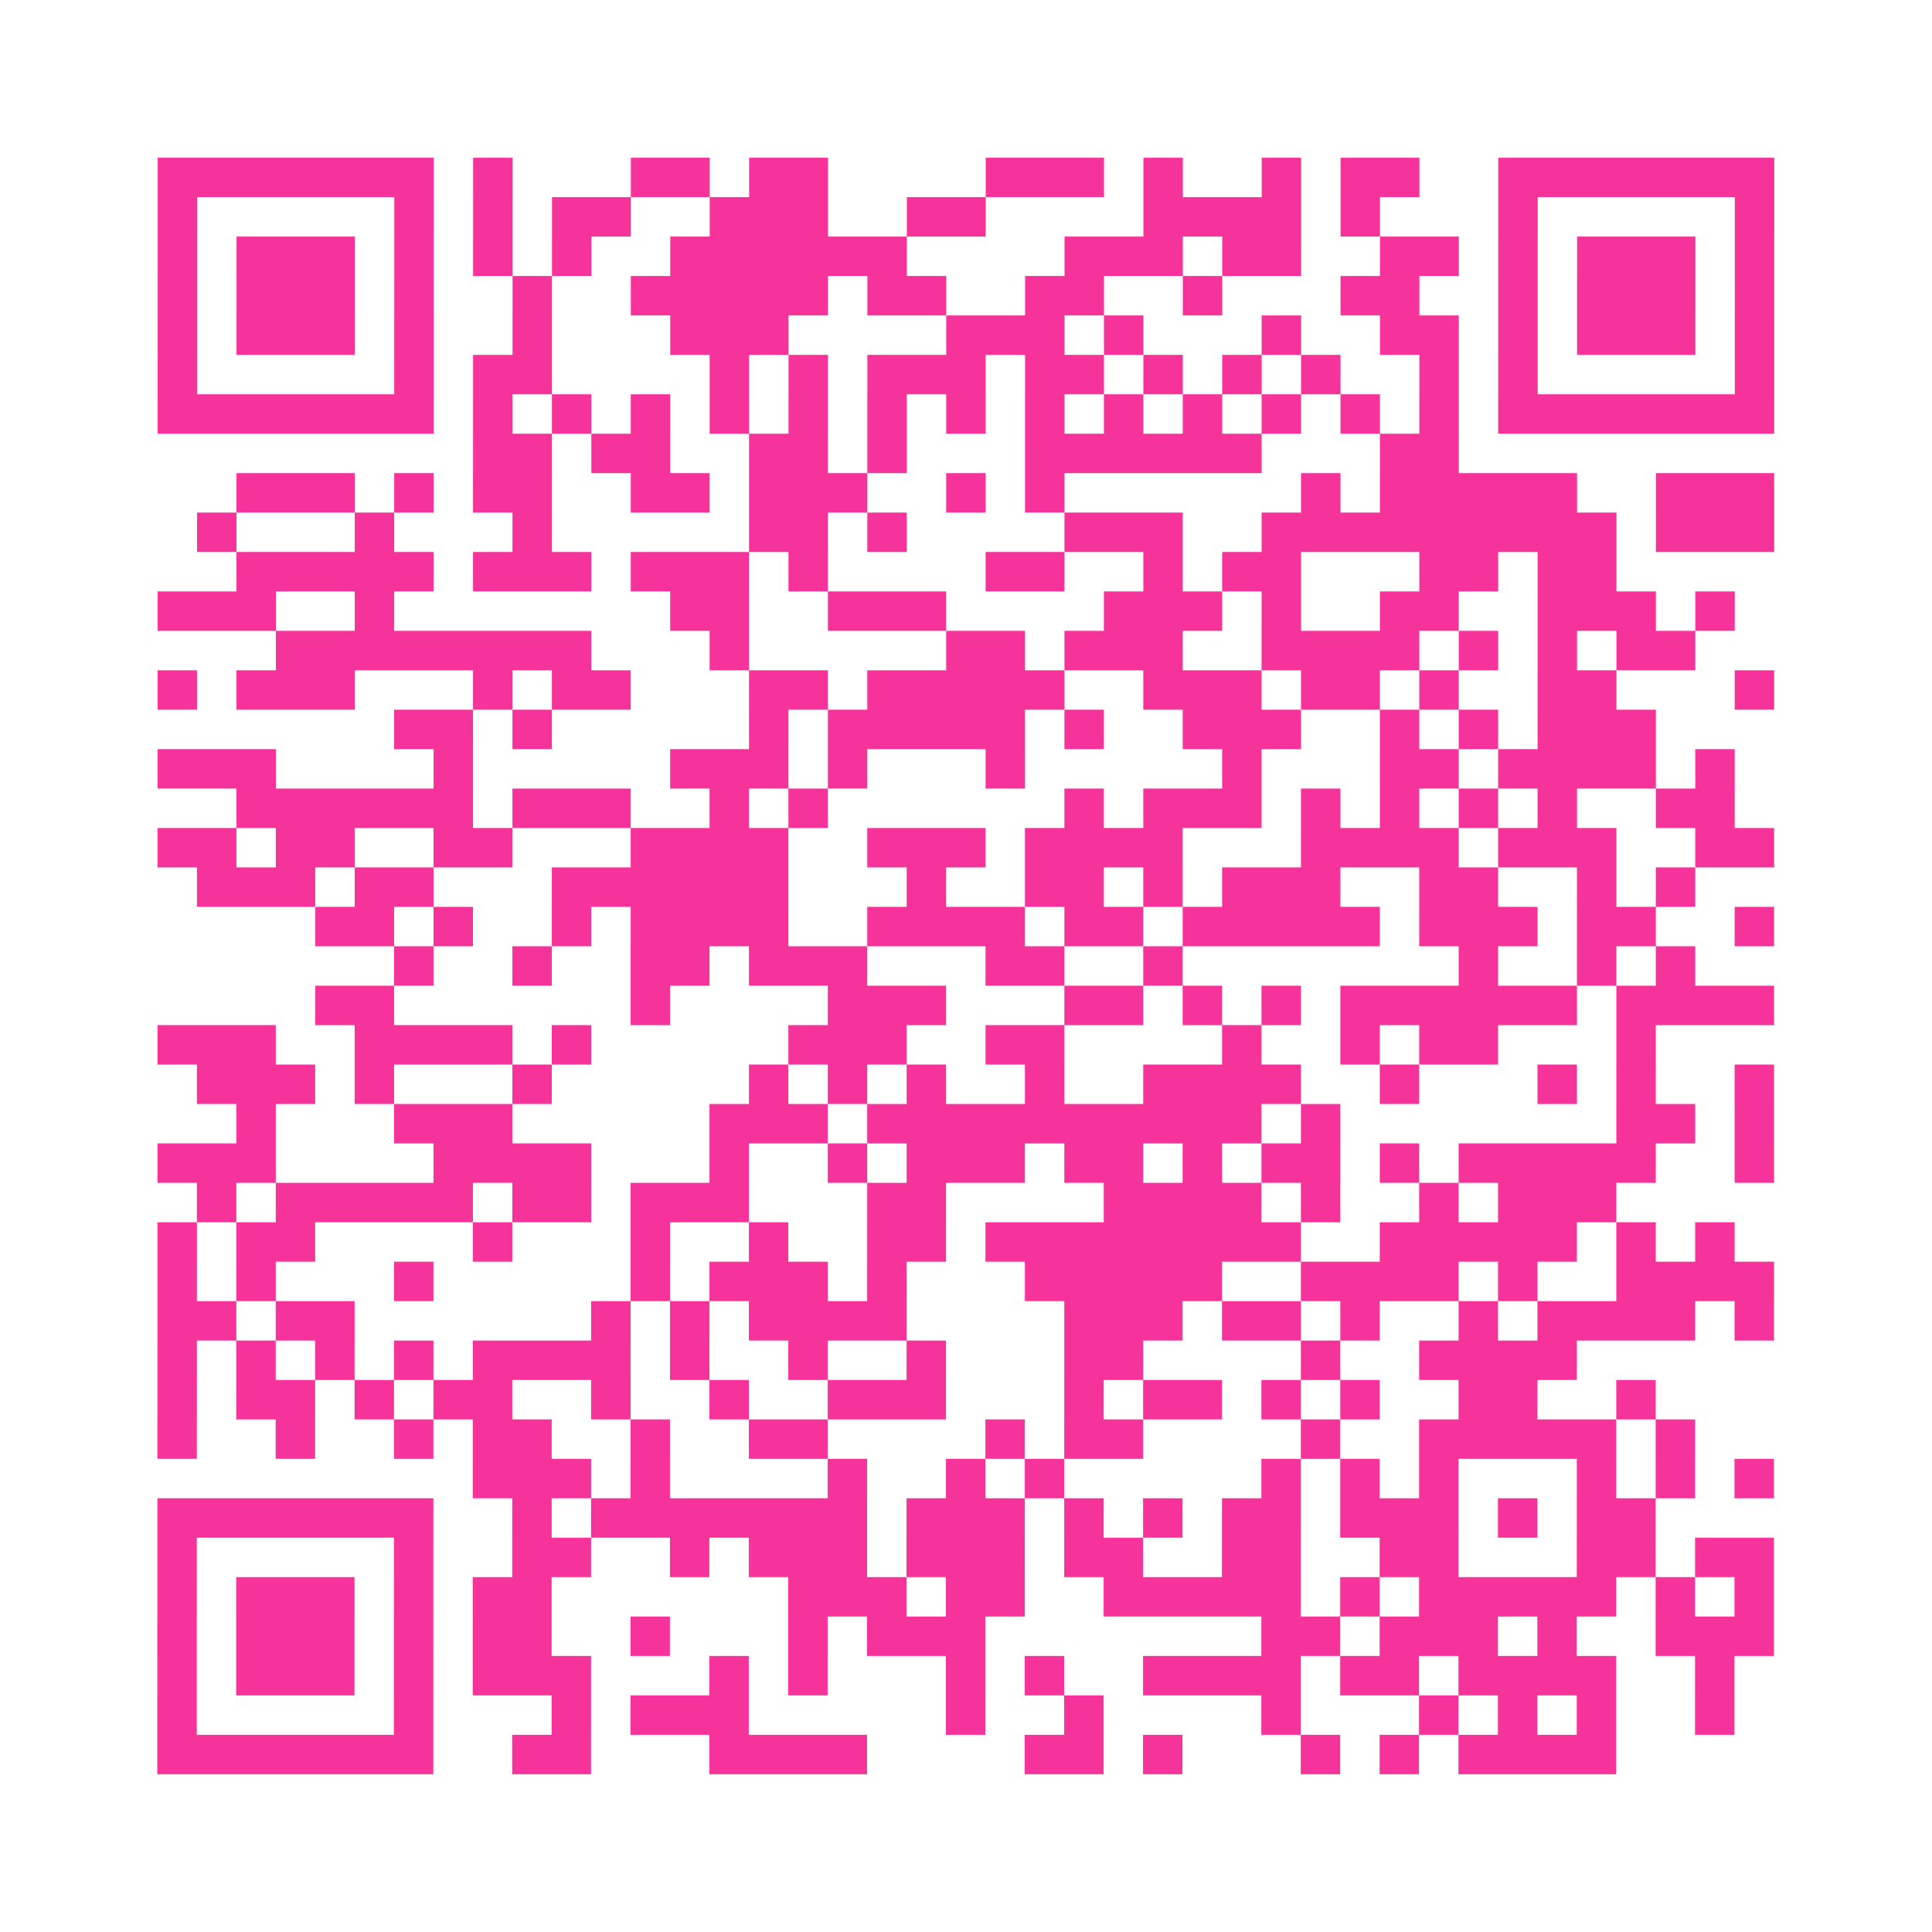 <?xml version="1.0" encoding="UTF-8"?>
<svg xmlns="http://www.w3.org/2000/svg" viewBox="0 0 49 49" class="pyqrcode"><path fill="transparent" d="M0 0h49v49h-49z"/><path stroke="#f6339b" class="pyqrline" d="M4 4.5h7m1 0h1m3 0h2m1 0h2m4 0h3m1 0h1m2 0h1m1 0h2m2 0h7m-41 1h1m5 0h1m1 0h1m1 0h2m2 0h3m2 0h2m4 0h4m1 0h1m3 0h1m5 0h1m-41 1h1m1 0h3m1 0h1m1 0h1m1 0h1m2 0h6m4 0h3m1 0h2m2 0h2m1 0h1m1 0h3m1 0h1m-41 1h1m1 0h3m1 0h1m2 0h1m2 0h5m1 0h2m2 0h2m2 0h1m3 0h2m2 0h1m1 0h3m1 0h1m-41 1h1m1 0h3m1 0h1m2 0h1m3 0h3m4 0h3m1 0h1m3 0h1m2 0h2m1 0h1m1 0h3m1 0h1m-41 1h1m5 0h1m1 0h2m4 0h1m1 0h1m1 0h3m1 0h2m1 0h1m1 0h1m1 0h1m2 0h1m1 0h1m5 0h1m-41 1h7m1 0h1m1 0h1m1 0h1m1 0h1m1 0h1m1 0h1m1 0h1m1 0h1m1 0h1m1 0h1m1 0h1m1 0h1m1 0h1m1 0h7m-33 1h2m1 0h2m2 0h2m1 0h1m3 0h6m3 0h2m-31 1h3m1 0h1m1 0h2m2 0h2m1 0h3m2 0h1m1 0h1m6 0h1m1 0h5m2 0h3m-40 1h1m3 0h1m3 0h1m5 0h2m1 0h1m4 0h3m2 0h9m1 0h3m-39 1h5m1 0h3m1 0h3m1 0h1m4 0h2m2 0h1m1 0h2m3 0h2m1 0h2m-37 1h3m2 0h1m7 0h2m2 0h3m4 0h3m1 0h1m2 0h2m2 0h3m1 0h1m-37 1h8m3 0h1m5 0h2m1 0h3m2 0h4m1 0h1m1 0h1m1 0h2m-39 1h1m1 0h3m3 0h1m1 0h2m3 0h2m1 0h5m2 0h3m1 0h2m1 0h1m2 0h2m3 0h1m-35 1h2m1 0h1m5 0h1m1 0h5m1 0h1m2 0h3m2 0h1m1 0h1m1 0h3m-38 1h3m4 0h1m5 0h3m1 0h1m3 0h1m5 0h1m3 0h2m1 0h4m1 0h1m-38 1h6m1 0h3m2 0h1m1 0h1m6 0h1m1 0h3m1 0h1m1 0h1m1 0h1m1 0h1m2 0h2m-40 1h2m1 0h2m2 0h2m3 0h4m2 0h3m1 0h4m3 0h4m1 0h3m2 0h2m-40 1h3m1 0h2m3 0h6m3 0h1m2 0h2m1 0h1m1 0h3m2 0h2m2 0h1m1 0h1m-35 1h2m1 0h1m2 0h1m1 0h4m2 0h4m1 0h2m1 0h5m1 0h3m1 0h2m2 0h1m-35 1h1m2 0h1m2 0h2m1 0h3m3 0h2m2 0h1m7 0h1m2 0h1m1 0h1m-35 1h2m6 0h1m4 0h3m3 0h2m1 0h1m1 0h1m1 0h6m1 0h4m-41 1h3m2 0h4m1 0h1m5 0h3m2 0h2m4 0h1m2 0h1m1 0h2m3 0h1m-37 1h3m1 0h1m3 0h1m5 0h1m1 0h1m1 0h1m2 0h1m2 0h4m2 0h1m3 0h1m1 0h1m2 0h1m-39 1h1m3 0h3m5 0h3m1 0h10m1 0h1m7 0h2m1 0h1m-41 1h3m4 0h4m3 0h1m2 0h1m1 0h3m1 0h2m1 0h1m1 0h2m1 0h1m1 0h5m2 0h1m-40 1h1m1 0h5m1 0h2m1 0h3m3 0h2m4 0h4m1 0h1m2 0h1m1 0h3m-37 1h1m1 0h2m4 0h1m3 0h1m2 0h1m2 0h2m1 0h8m2 0h5m1 0h1m1 0h1m-40 1h1m1 0h1m3 0h1m5 0h1m1 0h3m1 0h1m3 0h5m2 0h4m1 0h1m2 0h4m-41 1h2m1 0h2m6 0h1m1 0h1m1 0h4m4 0h3m1 0h2m1 0h1m2 0h1m1 0h4m1 0h1m-41 1h1m1 0h1m1 0h1m1 0h1m1 0h4m1 0h1m2 0h1m2 0h1m3 0h2m4 0h1m2 0h4m-36 1h1m1 0h2m1 0h1m1 0h2m2 0h1m2 0h1m2 0h3m3 0h1m1 0h2m1 0h1m1 0h1m2 0h2m2 0h1m-38 1h1m2 0h1m2 0h1m1 0h2m2 0h1m2 0h2m4 0h1m1 0h2m4 0h1m2 0h5m1 0h1m-31 1h3m1 0h1m4 0h1m2 0h1m1 0h1m5 0h1m1 0h1m1 0h1m3 0h1m1 0h1m1 0h1m-41 1h7m2 0h1m1 0h7m1 0h3m1 0h1m1 0h1m1 0h2m1 0h3m1 0h1m1 0h2m-38 1h1m5 0h1m2 0h2m2 0h1m1 0h3m1 0h3m1 0h2m2 0h2m2 0h2m3 0h2m1 0h2m-41 1h1m1 0h3m1 0h1m1 0h2m6 0h3m1 0h2m2 0h5m1 0h1m1 0h5m1 0h1m1 0h1m-41 1h1m1 0h3m1 0h1m1 0h2m2 0h1m3 0h1m1 0h3m7 0h2m1 0h3m1 0h1m2 0h3m-41 1h1m1 0h3m1 0h1m1 0h3m3 0h1m1 0h1m3 0h1m1 0h1m2 0h4m1 0h2m1 0h4m2 0h1m-40 1h1m5 0h1m3 0h1m1 0h3m5 0h1m2 0h1m4 0h1m3 0h1m1 0h1m1 0h1m2 0h1m-40 1h7m2 0h2m3 0h4m4 0h2m1 0h1m3 0h1m1 0h1m1 0h4"/></svg>
